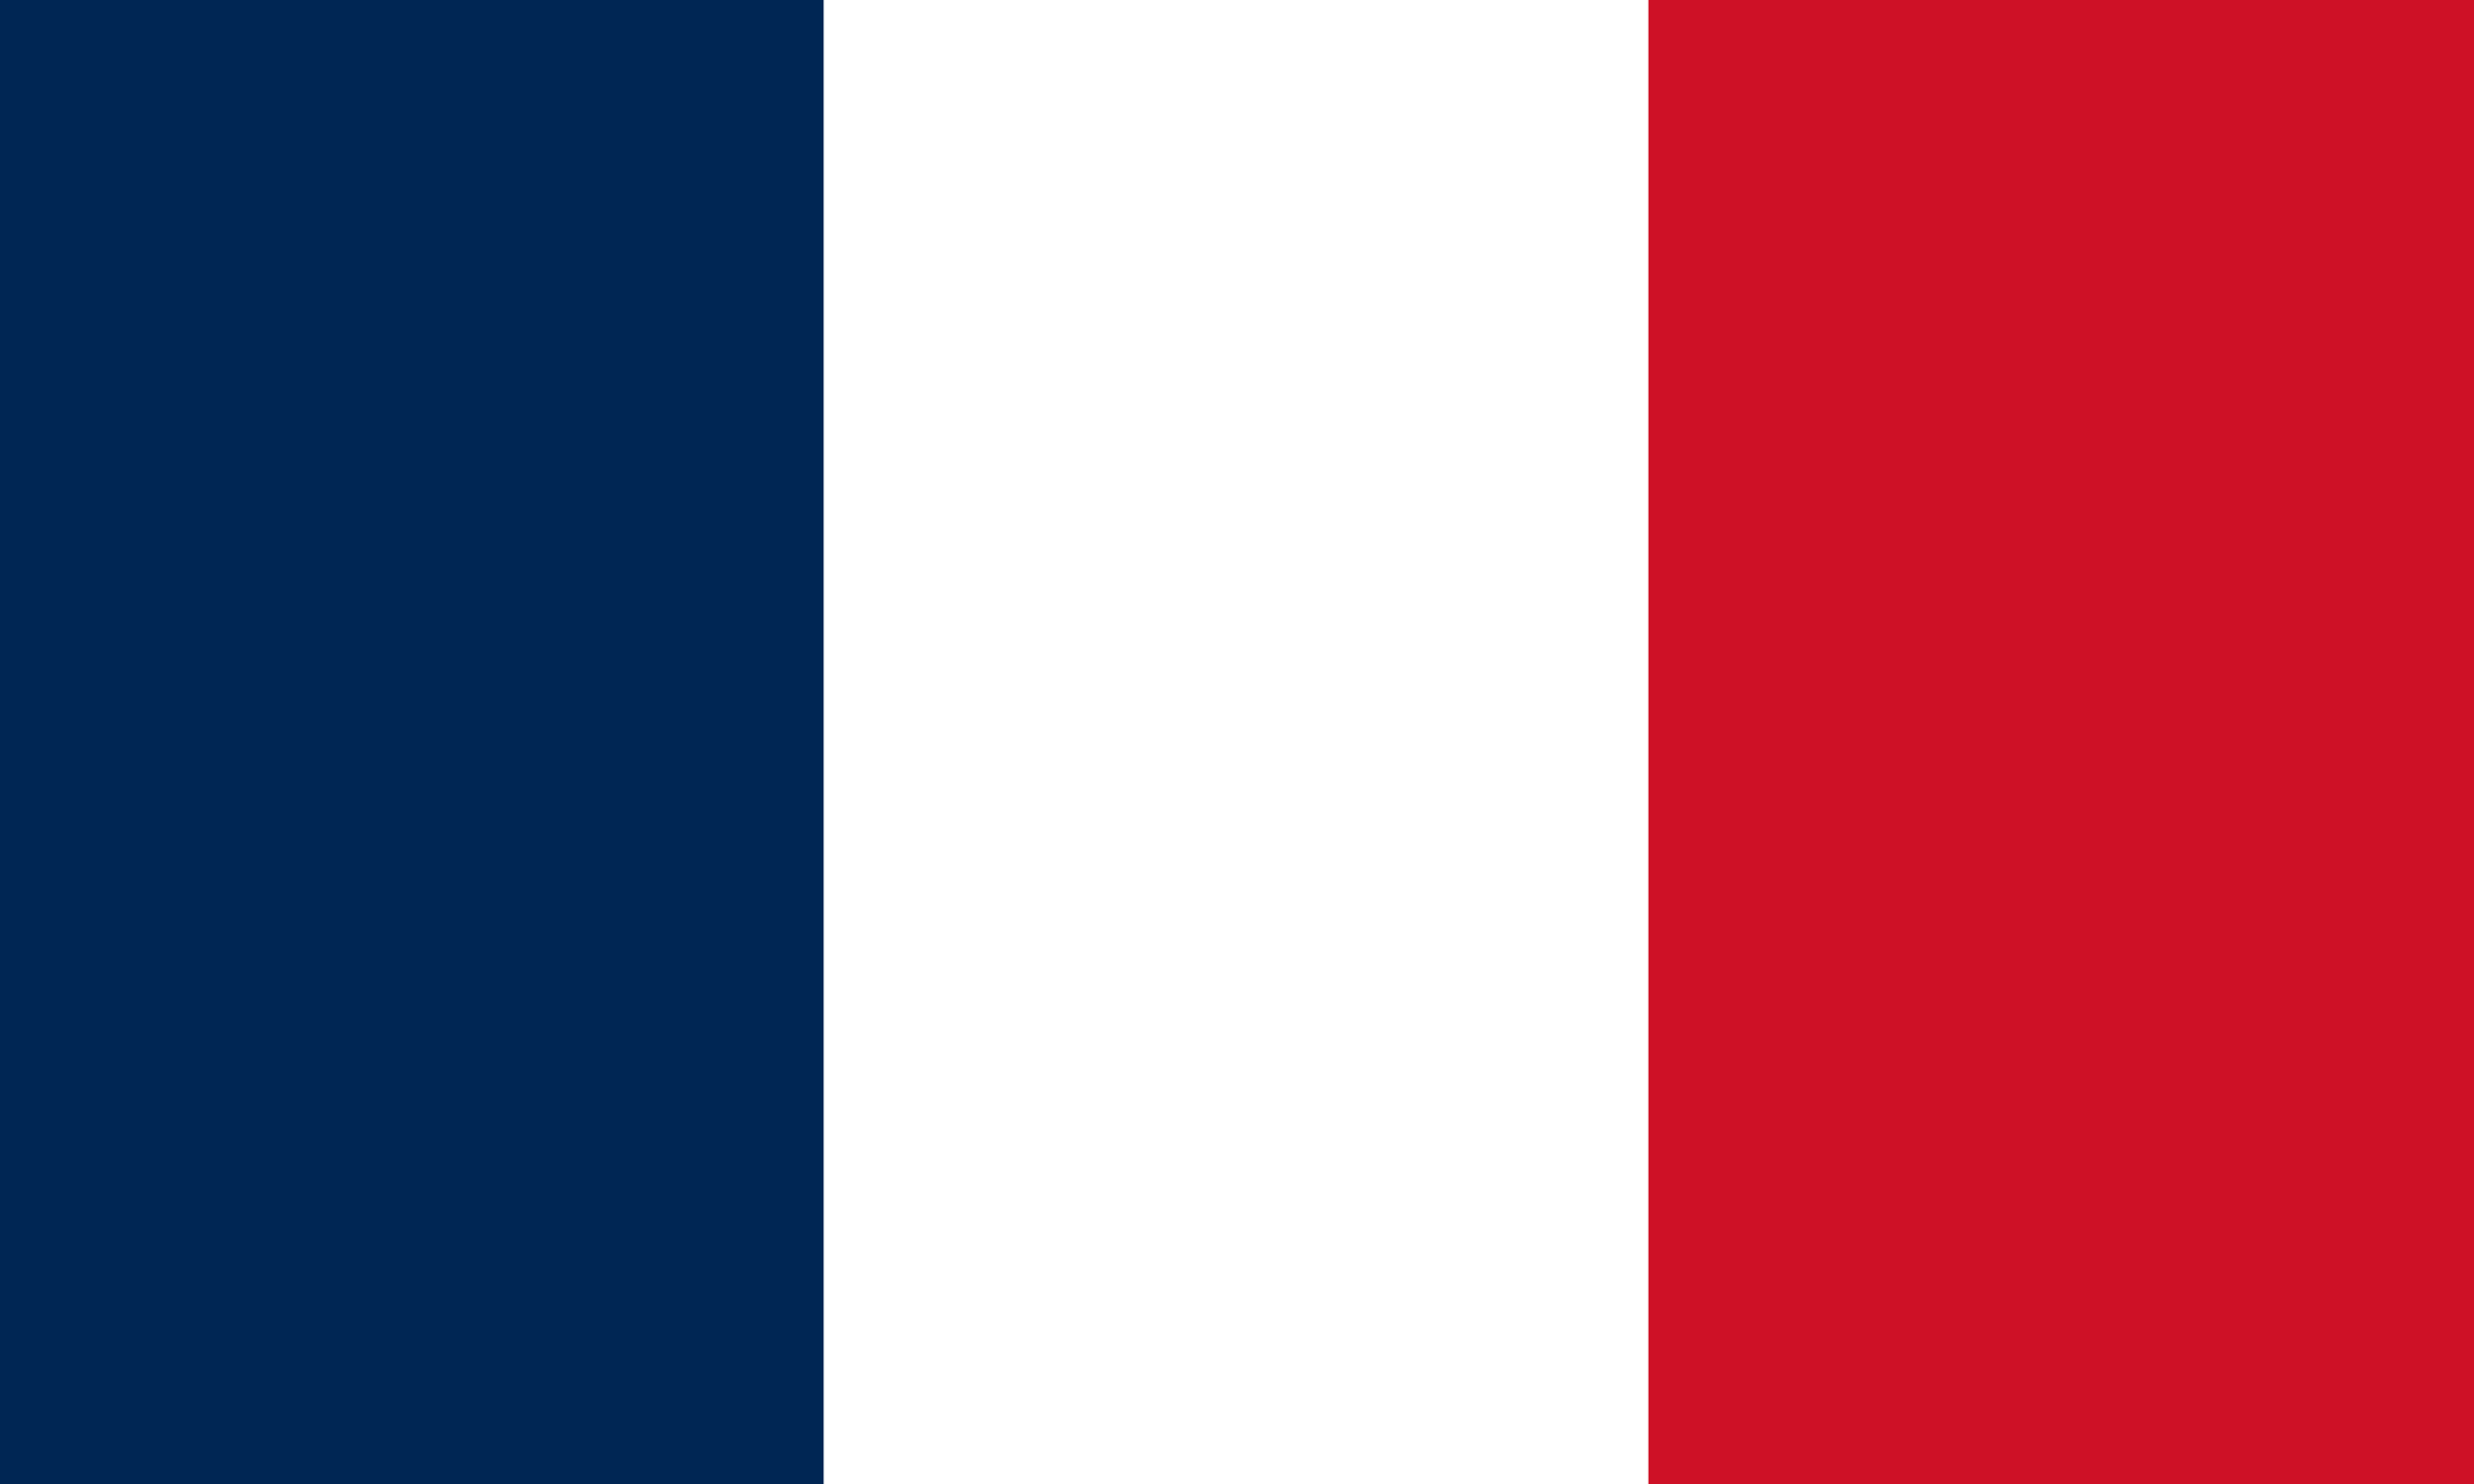 <svg xmlns="http://www.w3.org/2000/svg" width="1000" height="600" viewBox="0 0 1000 600">
  <rect x="0" y="0" width="1000" height="600" fill="#808080" stroke="none"/>
  <defs>
    <style>
      .cls-1 {
        fill: #002654;
      }

      .cls-1, .cls-2, .cls-3 {
        fill-rule: evenodd;
      }

      .cls-2 {
        fill: #fff;
      }

      .cls-3 {
        fill: #ce1126;
      }
    </style>
  </defs>
  <path class="cls-1" d="M-0.025,600V0H333.722V600H-0.025Z"/>
  <path id="Rectangle_1_copy" data-name="Rectangle 1 copy" class="cls-2" d="M332.928,600V0H666.675V600H332.928Z"/>
  <path id="Rectangle_1_copy_2" data-name="Rectangle 1 copy 2" class="cls-3" d="M666.278,600V0H1000.02V600H666.278Z"/>
</svg>
